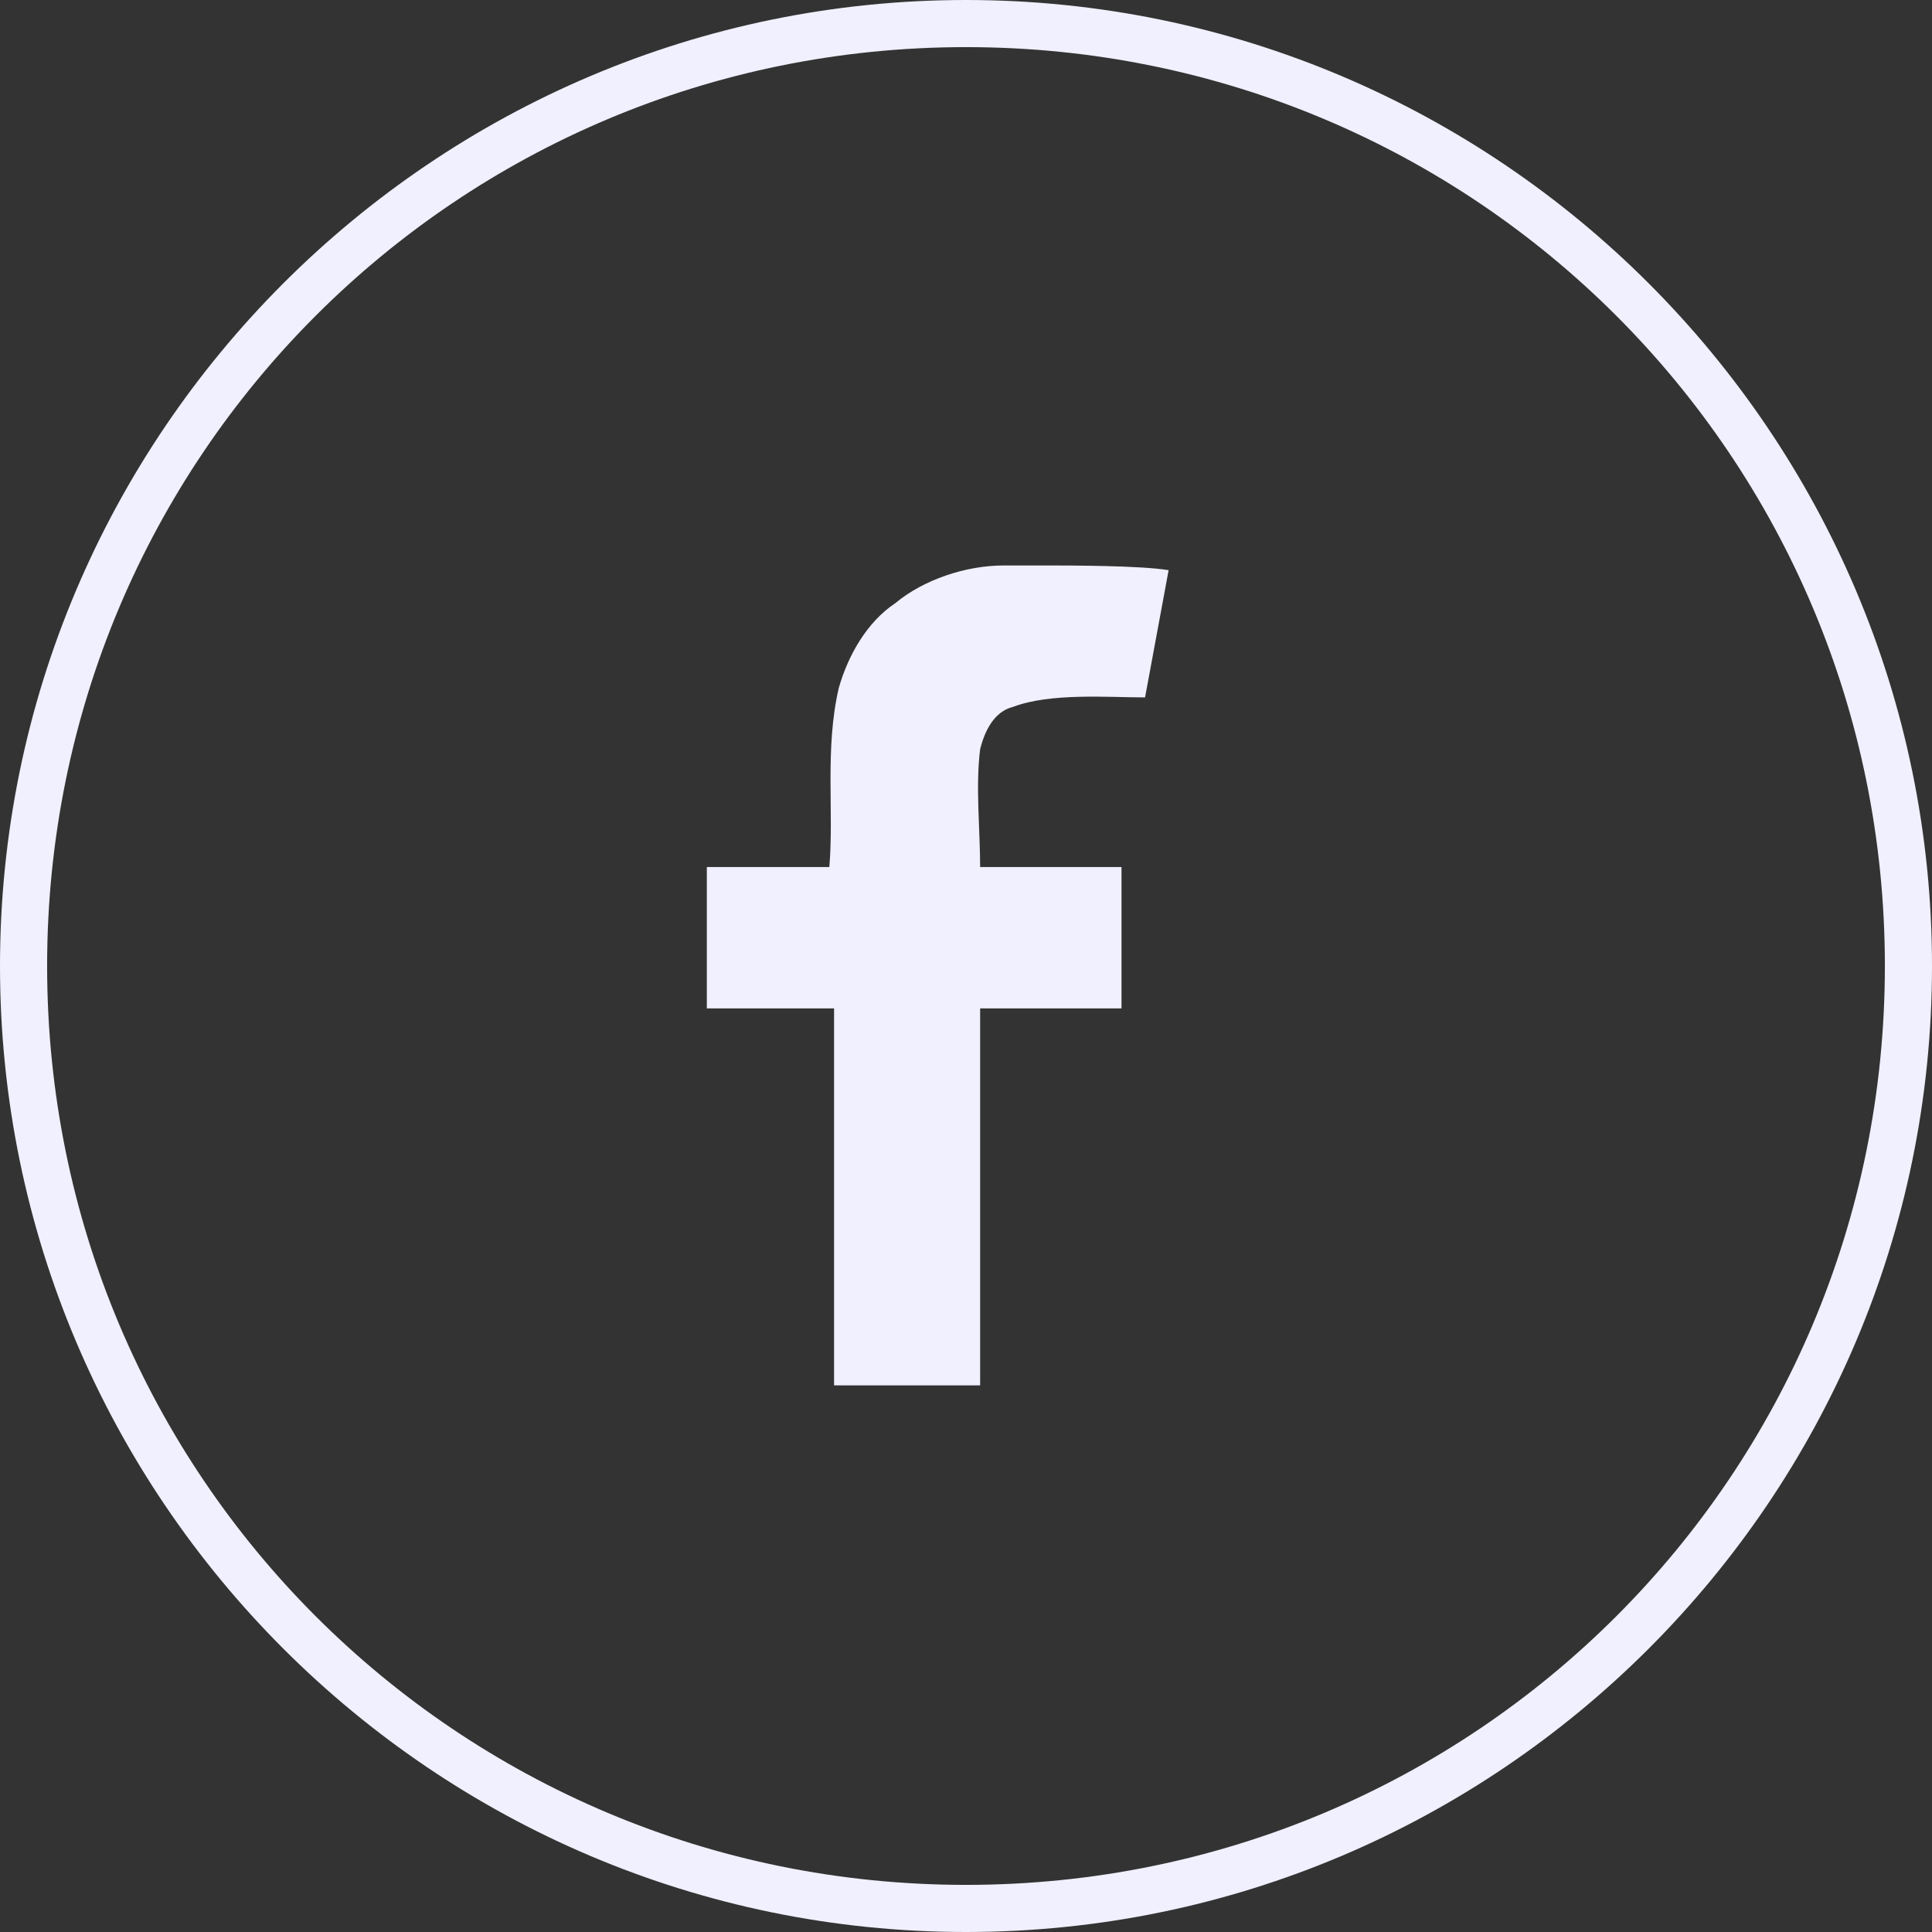 <?xml version="1.0" encoding="UTF-8"?>
<!-- Generator: Adobe Illustrator 27.4.1, SVG Export Plug-In . SVG Version: 6.00 Build 0)  -->
<svg xmlns="http://www.w3.org/2000/svg" xmlns:xlink="http://www.w3.org/1999/xlink" version="1.1" id="Layer_1" x="0px" y="0px" width="41px" height="41px" viewBox="0 0 41 41" style="enable-background:new 0 0 41 41;" xml:space="preserve">
<rect x="0" y="0" width="41" height="41" fill="#333333" stroke="none"/>
<style type="text/css">
	.st0{fill:#F0F0FF;}
</style>
<path class="st0" d="M20.5,41C9.2,41,0,31.8,0,20.5S9.2,0,20.5,0S41,9.2,41,20.5S31.8,41,20.5,41z M20.5,1C9.7,1,1,9.7,1,20.5  C1,31.3,9.7,40,20.5,40C31.3,40,40,31.3,40,20.5C40,9.7,31.3,1,20.5,1z"></path>
<path class="st0" d="M22.1,12c0.6,0,2.1,0,2.7,0.1l-0.5,2.7c-0.8,0-2-0.1-2.8,0.2c-0.4,0.1-0.6,0.5-0.7,0.9c-0.1,0.8,0,1.7,0,2.5  c1,0,2,0,3,0v3h-3v8h-3.1v-8H15v-3h2.6c0.1-1.2-0.1-2.5,0.2-3.8c0.2-0.7,0.6-1.4,1.2-1.8c0.6-0.5,1.5-0.8,2.3-0.8L22.1,12L22.1,12z"></path>
</svg>
